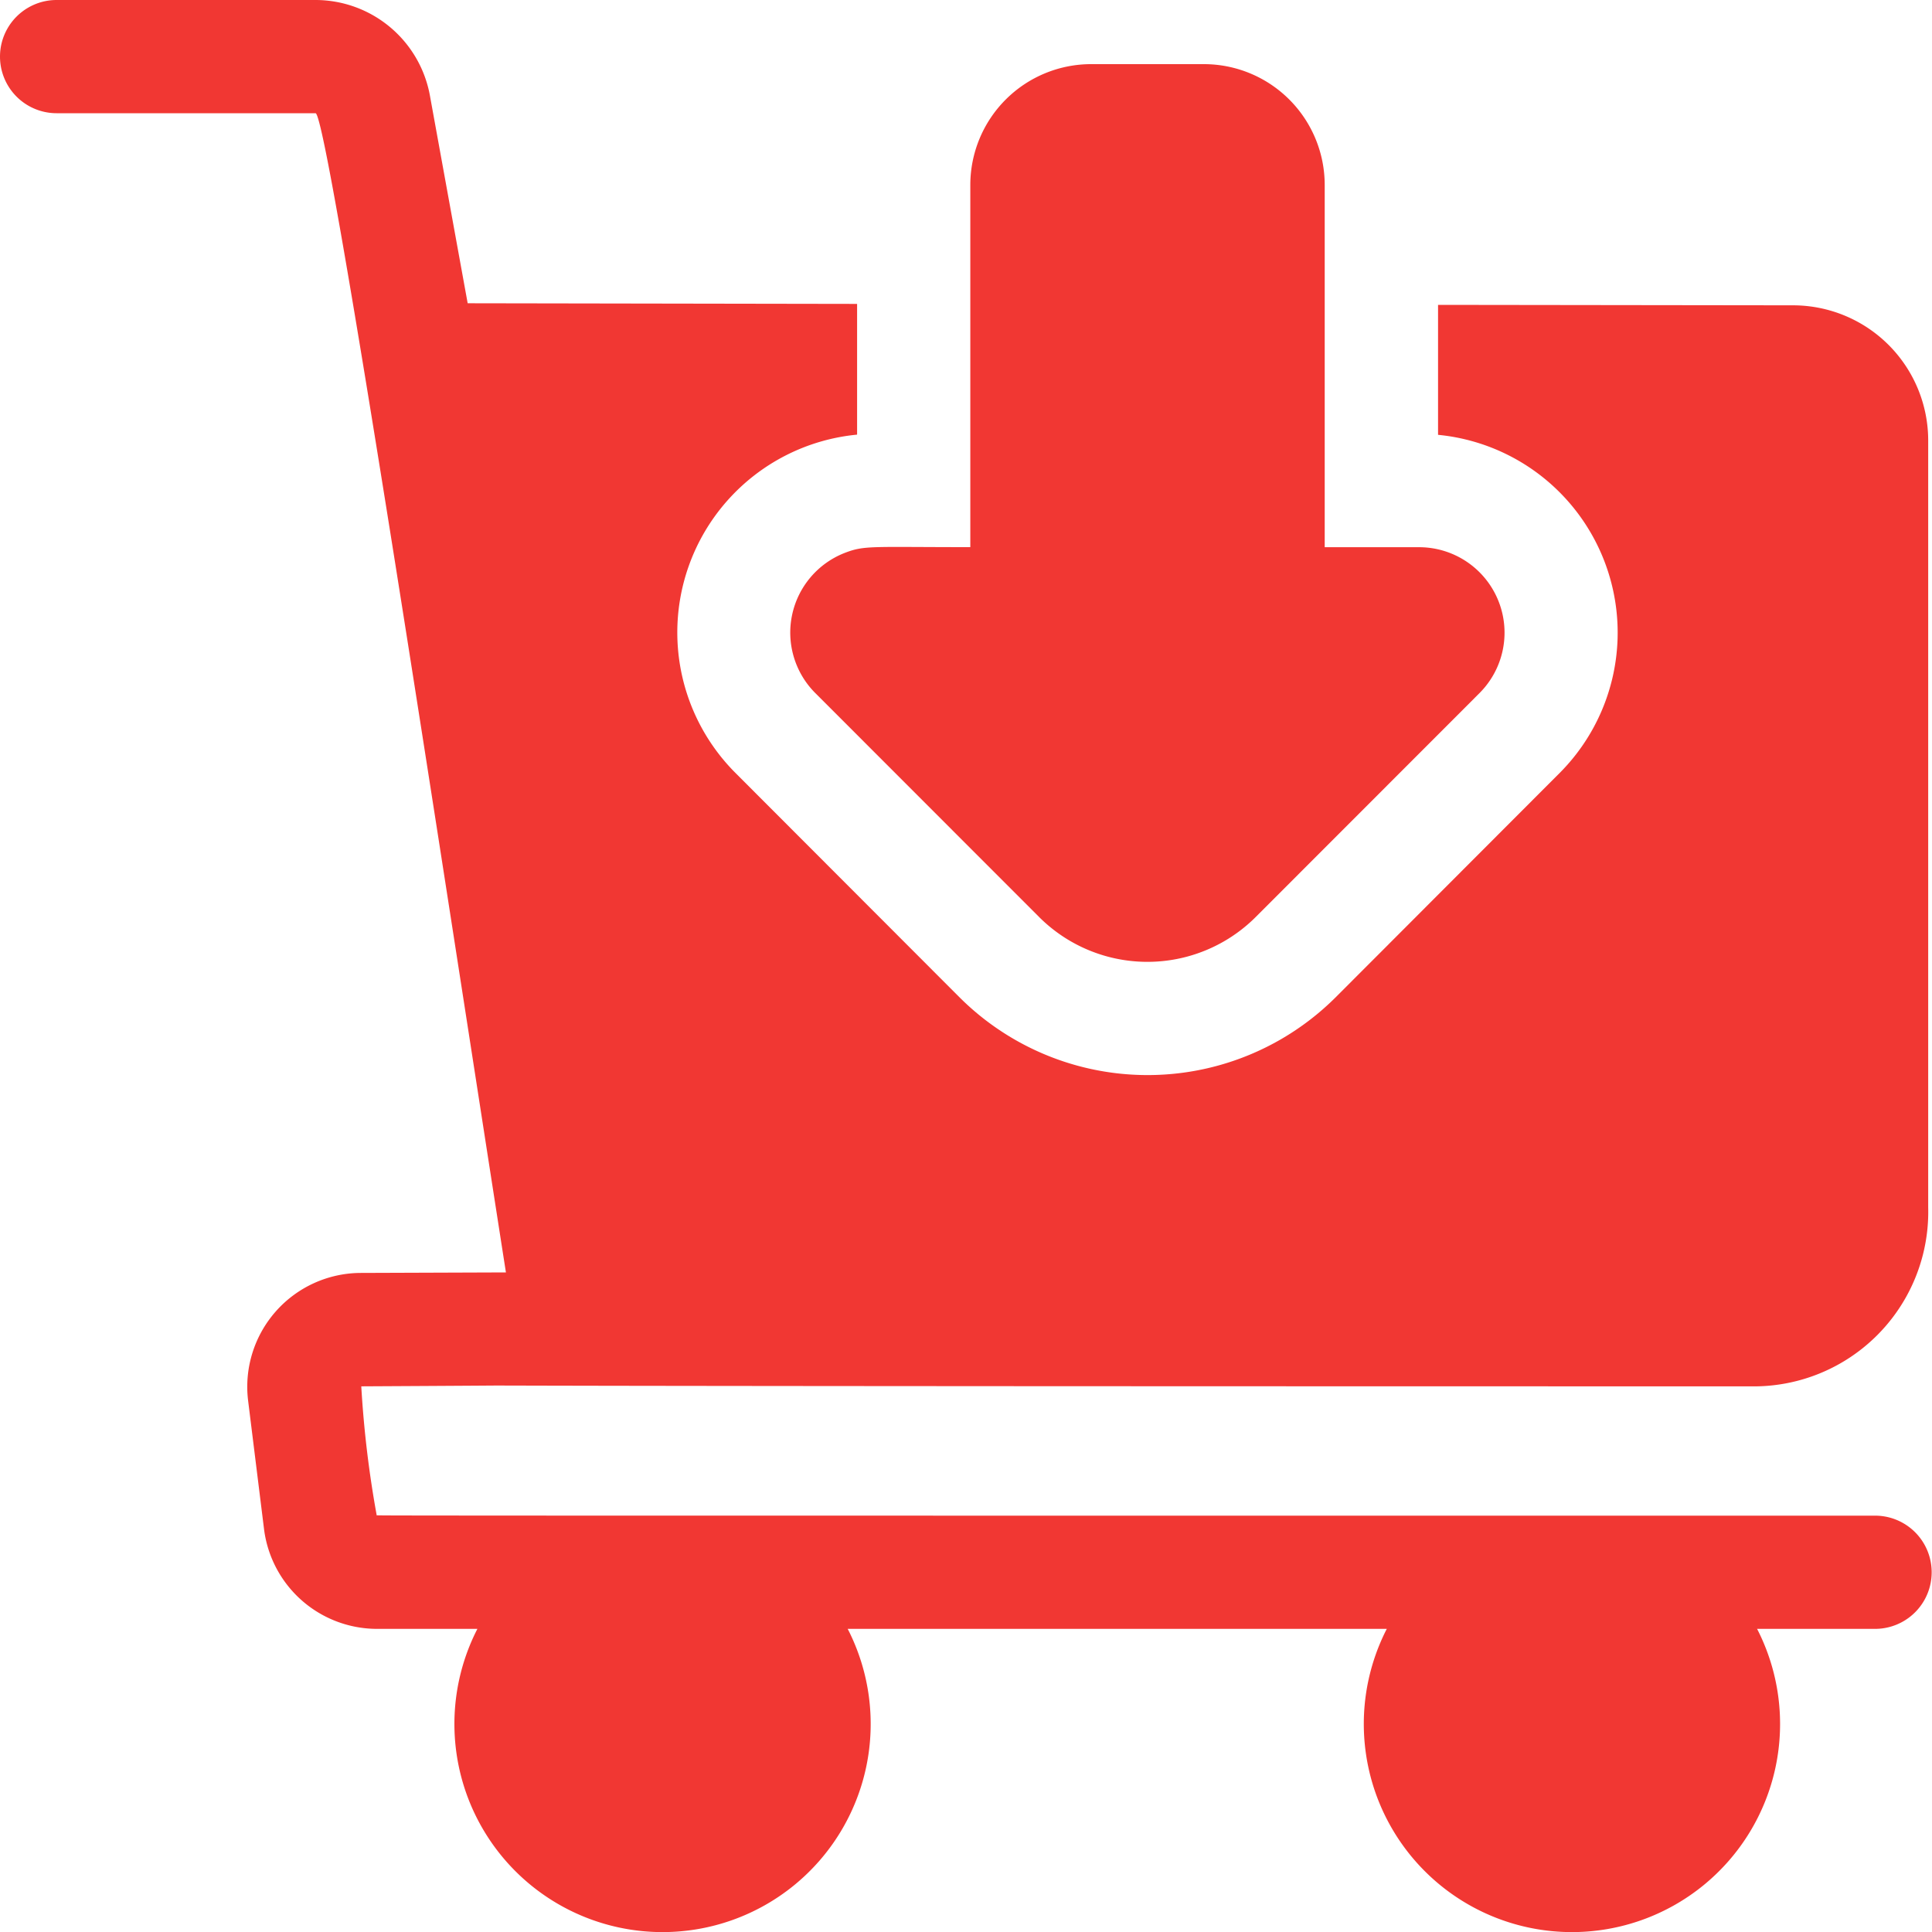 <svg xmlns="http://www.w3.org/2000/svg" width="30" height="30" viewBox="0 0 30 30">
  <g id="Ecommerce_Marketplace" data-name="Ecommerce Marketplace" transform="translate(-18 -322)">
    <rect id="Rectangle_22" data-name="Rectangle 22" width="30" height="30" transform="translate(18 322)" fill="rgba(20,7,7,0)"/>
    <g id="shopping-cart" transform="translate(18 322)">
      <path id="Path_183" data-name="Path 183" d="M210.3,24.59a1.328,1.328,0,0,0-.457,2.175l3.475,3.477a2.379,2.379,0,0,0,3.366,0l3.475-3.477a1.327,1.327,0,0,0-.938-2.264h-1.467c0-.458,0-5.167,0-5.625A1.877,1.877,0,0,0,215.881,17h-1.756a1.877,1.877,0,0,0-1.874,1.874c0,4,0-2.572,0,5.626C210.7,24.5,210.61,24.47,210.3,24.59Z" transform="translate(-197.184 -16.004)" fill="#f13733"/>
      <path id="Path_184" data-name="Path 184" d="M29.121,23.535c-24.356,0-23.27,0-23.272-.008a16.471,16.471,0,0,1-.239-2c11.688-.061-16.259,0,21.567,0a2.71,2.71,0,0,0,2.764-2.777V6.841a2.1,2.1,0,0,0-2.093-2.1L22.33,4.734V6.752A3.086,3.086,0,0,1,24.221,12L20.746,15.48a4.135,4.135,0,0,1-5.853,0L11.418,12a3.086,3.086,0,0,1,1.891-5.251V4.719l-6.047-.01L6.676,1.486A1.808,1.808,0,0,0,4.9,0H.879a.879.879,0,1,0,0,1.758H4.9c.193,0,2.033,12.094,2.956,18L5.6,19.766a1.768,1.768,0,0,0-1.747,1.986L4.1,23.745a1.77,1.77,0,0,0,1.753,1.548h1.56a3.232,3.232,0,1,0,5.75,0h8.371a3.232,3.232,0,1,0,5.75,0h1.832a.879.879,0,1,0,0-1.758Z" fill="#f13733"/>
    </g>
  </g>
</svg>